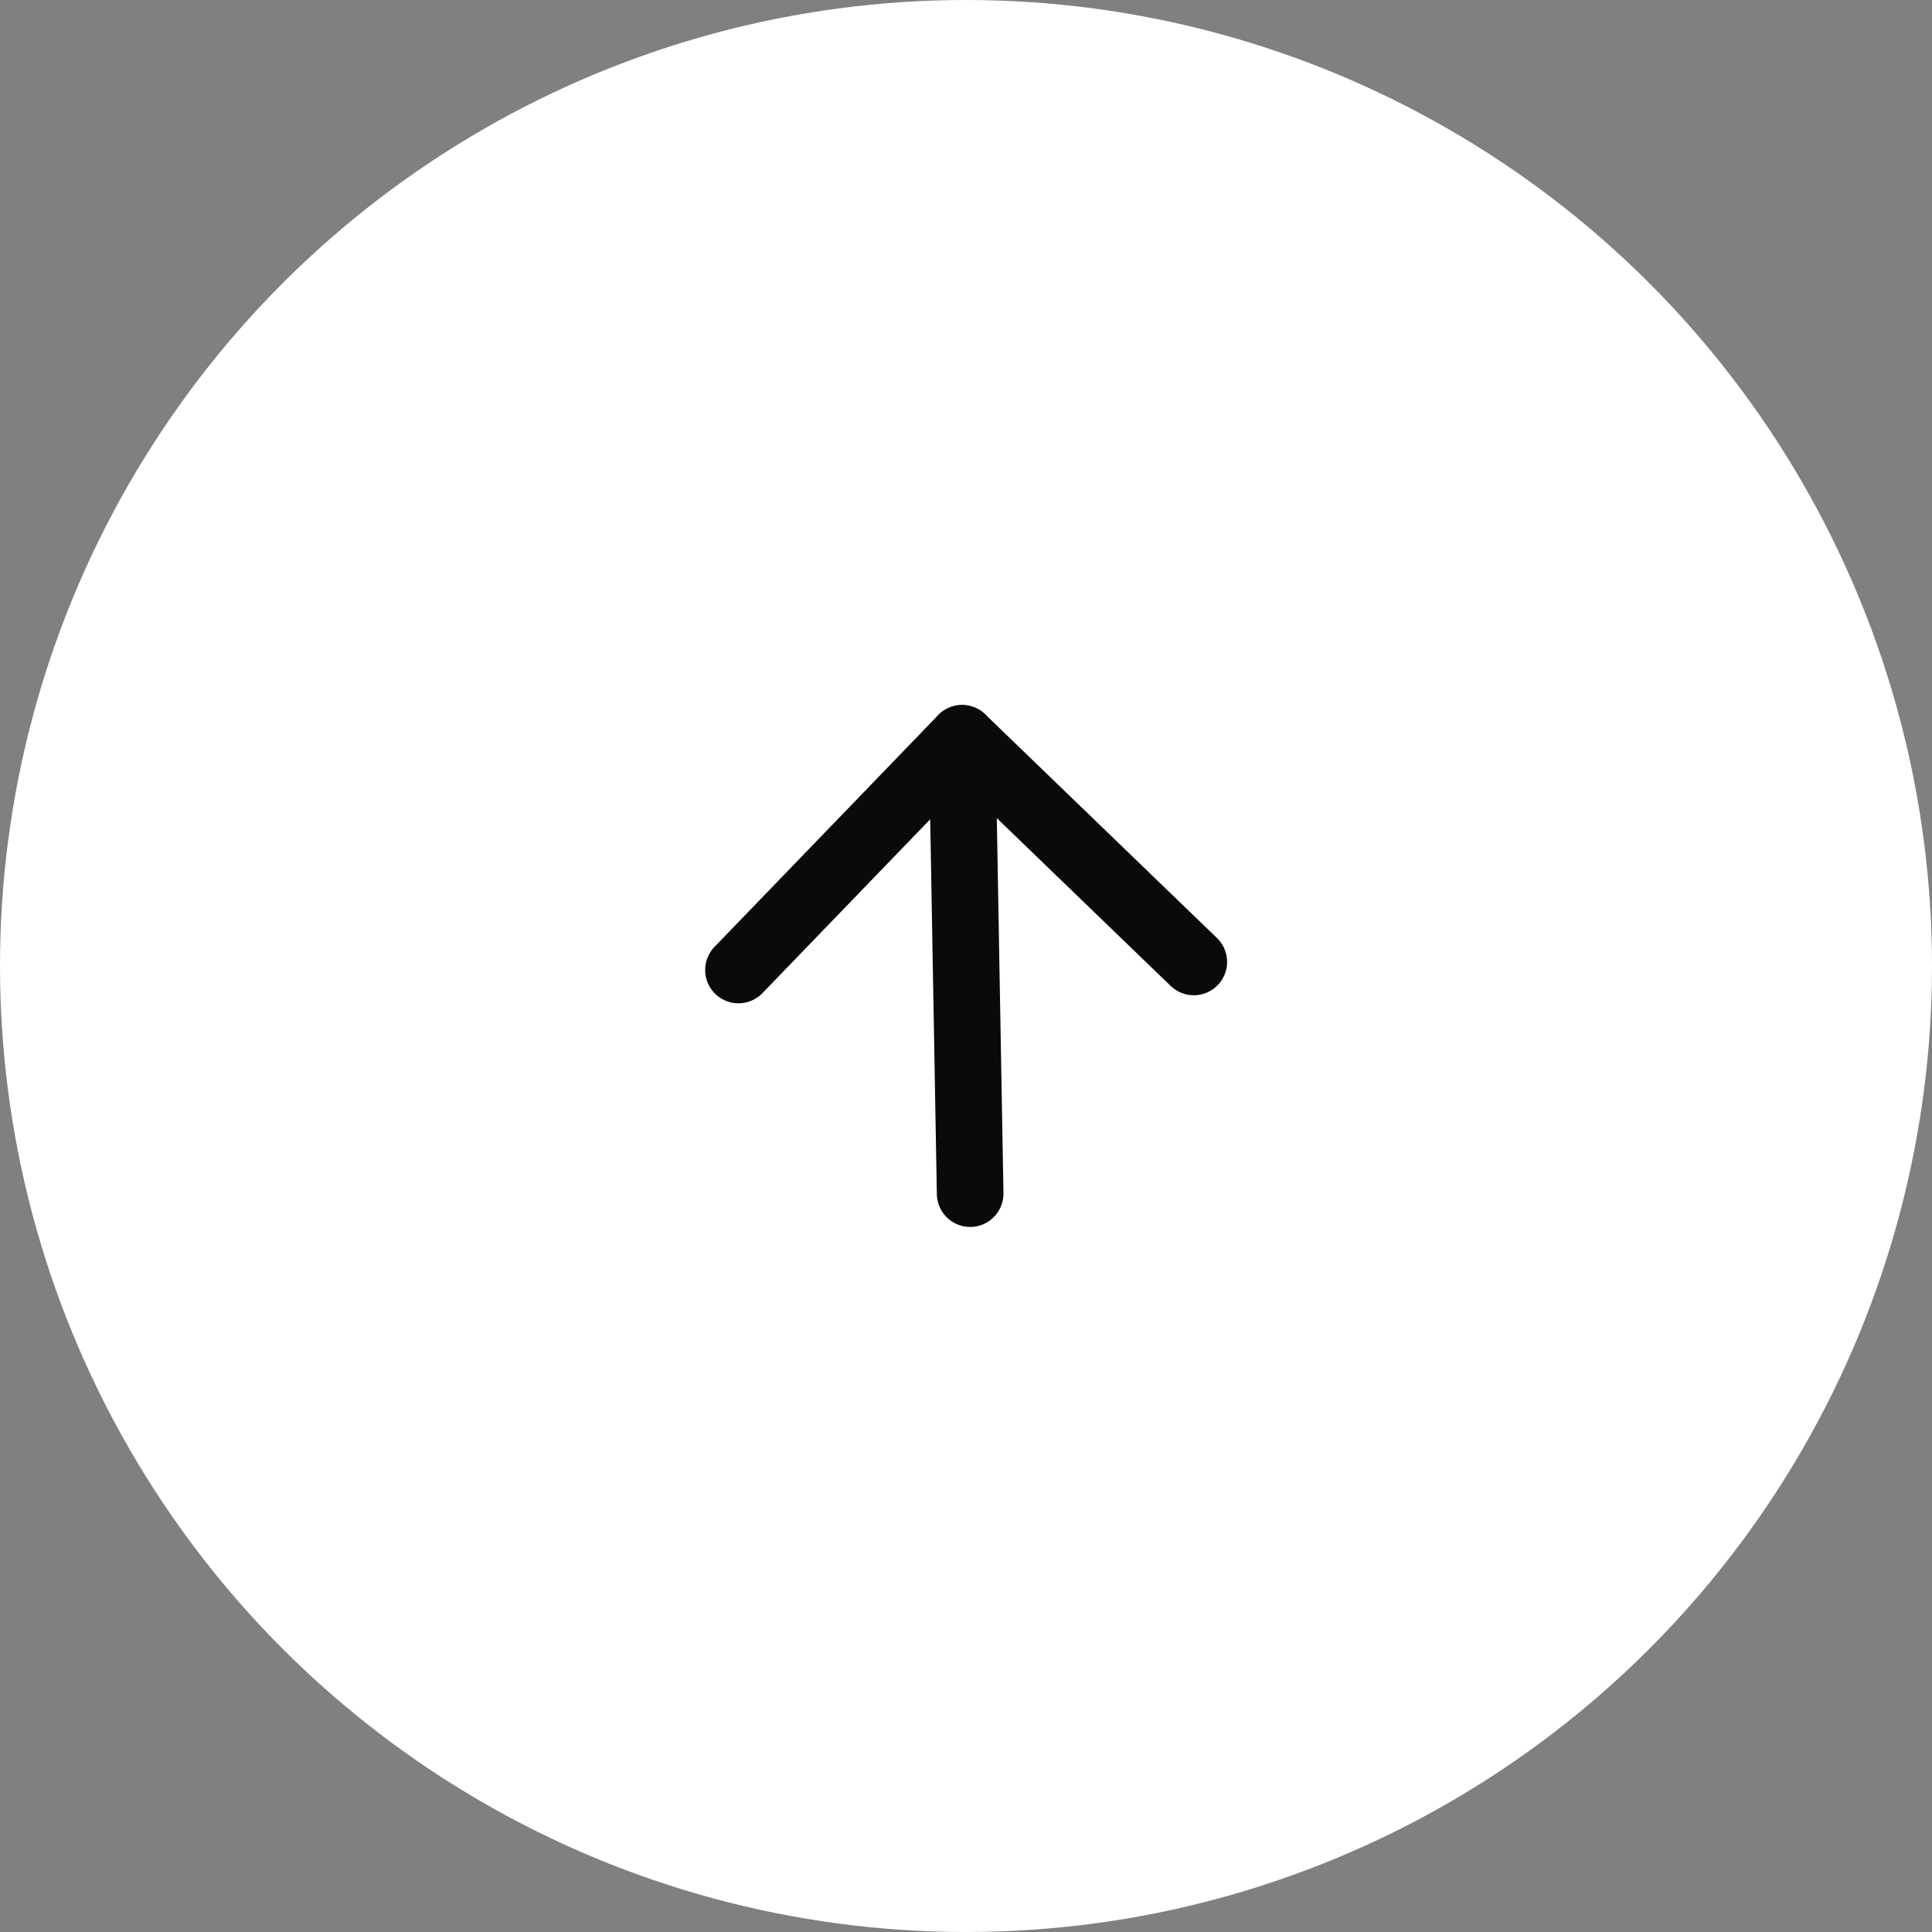 <?xml version="1.0" encoding="UTF-8"?> <svg xmlns="http://www.w3.org/2000/svg" width="60" height="60" viewBox="0 0 60 60" fill="none"><rect x="0" y="0" width="60" height="60" fill="#808080" stroke="none"/><circle cx="30" cy="30" r="30" transform="rotate(-90 30 30)" fill="white"></circle><path d="M30.129 37.069L29.878 22.929" stroke="#0A0A0A" stroke-width="2.069" stroke-linecap="round" stroke-linejoin="round"></path><path d="M22.934 30.124L29.878 22.929L37.074 29.874" stroke="#0A0A0A" stroke-width="2.069" stroke-linecap="round" stroke-linejoin="round"></path></svg> 